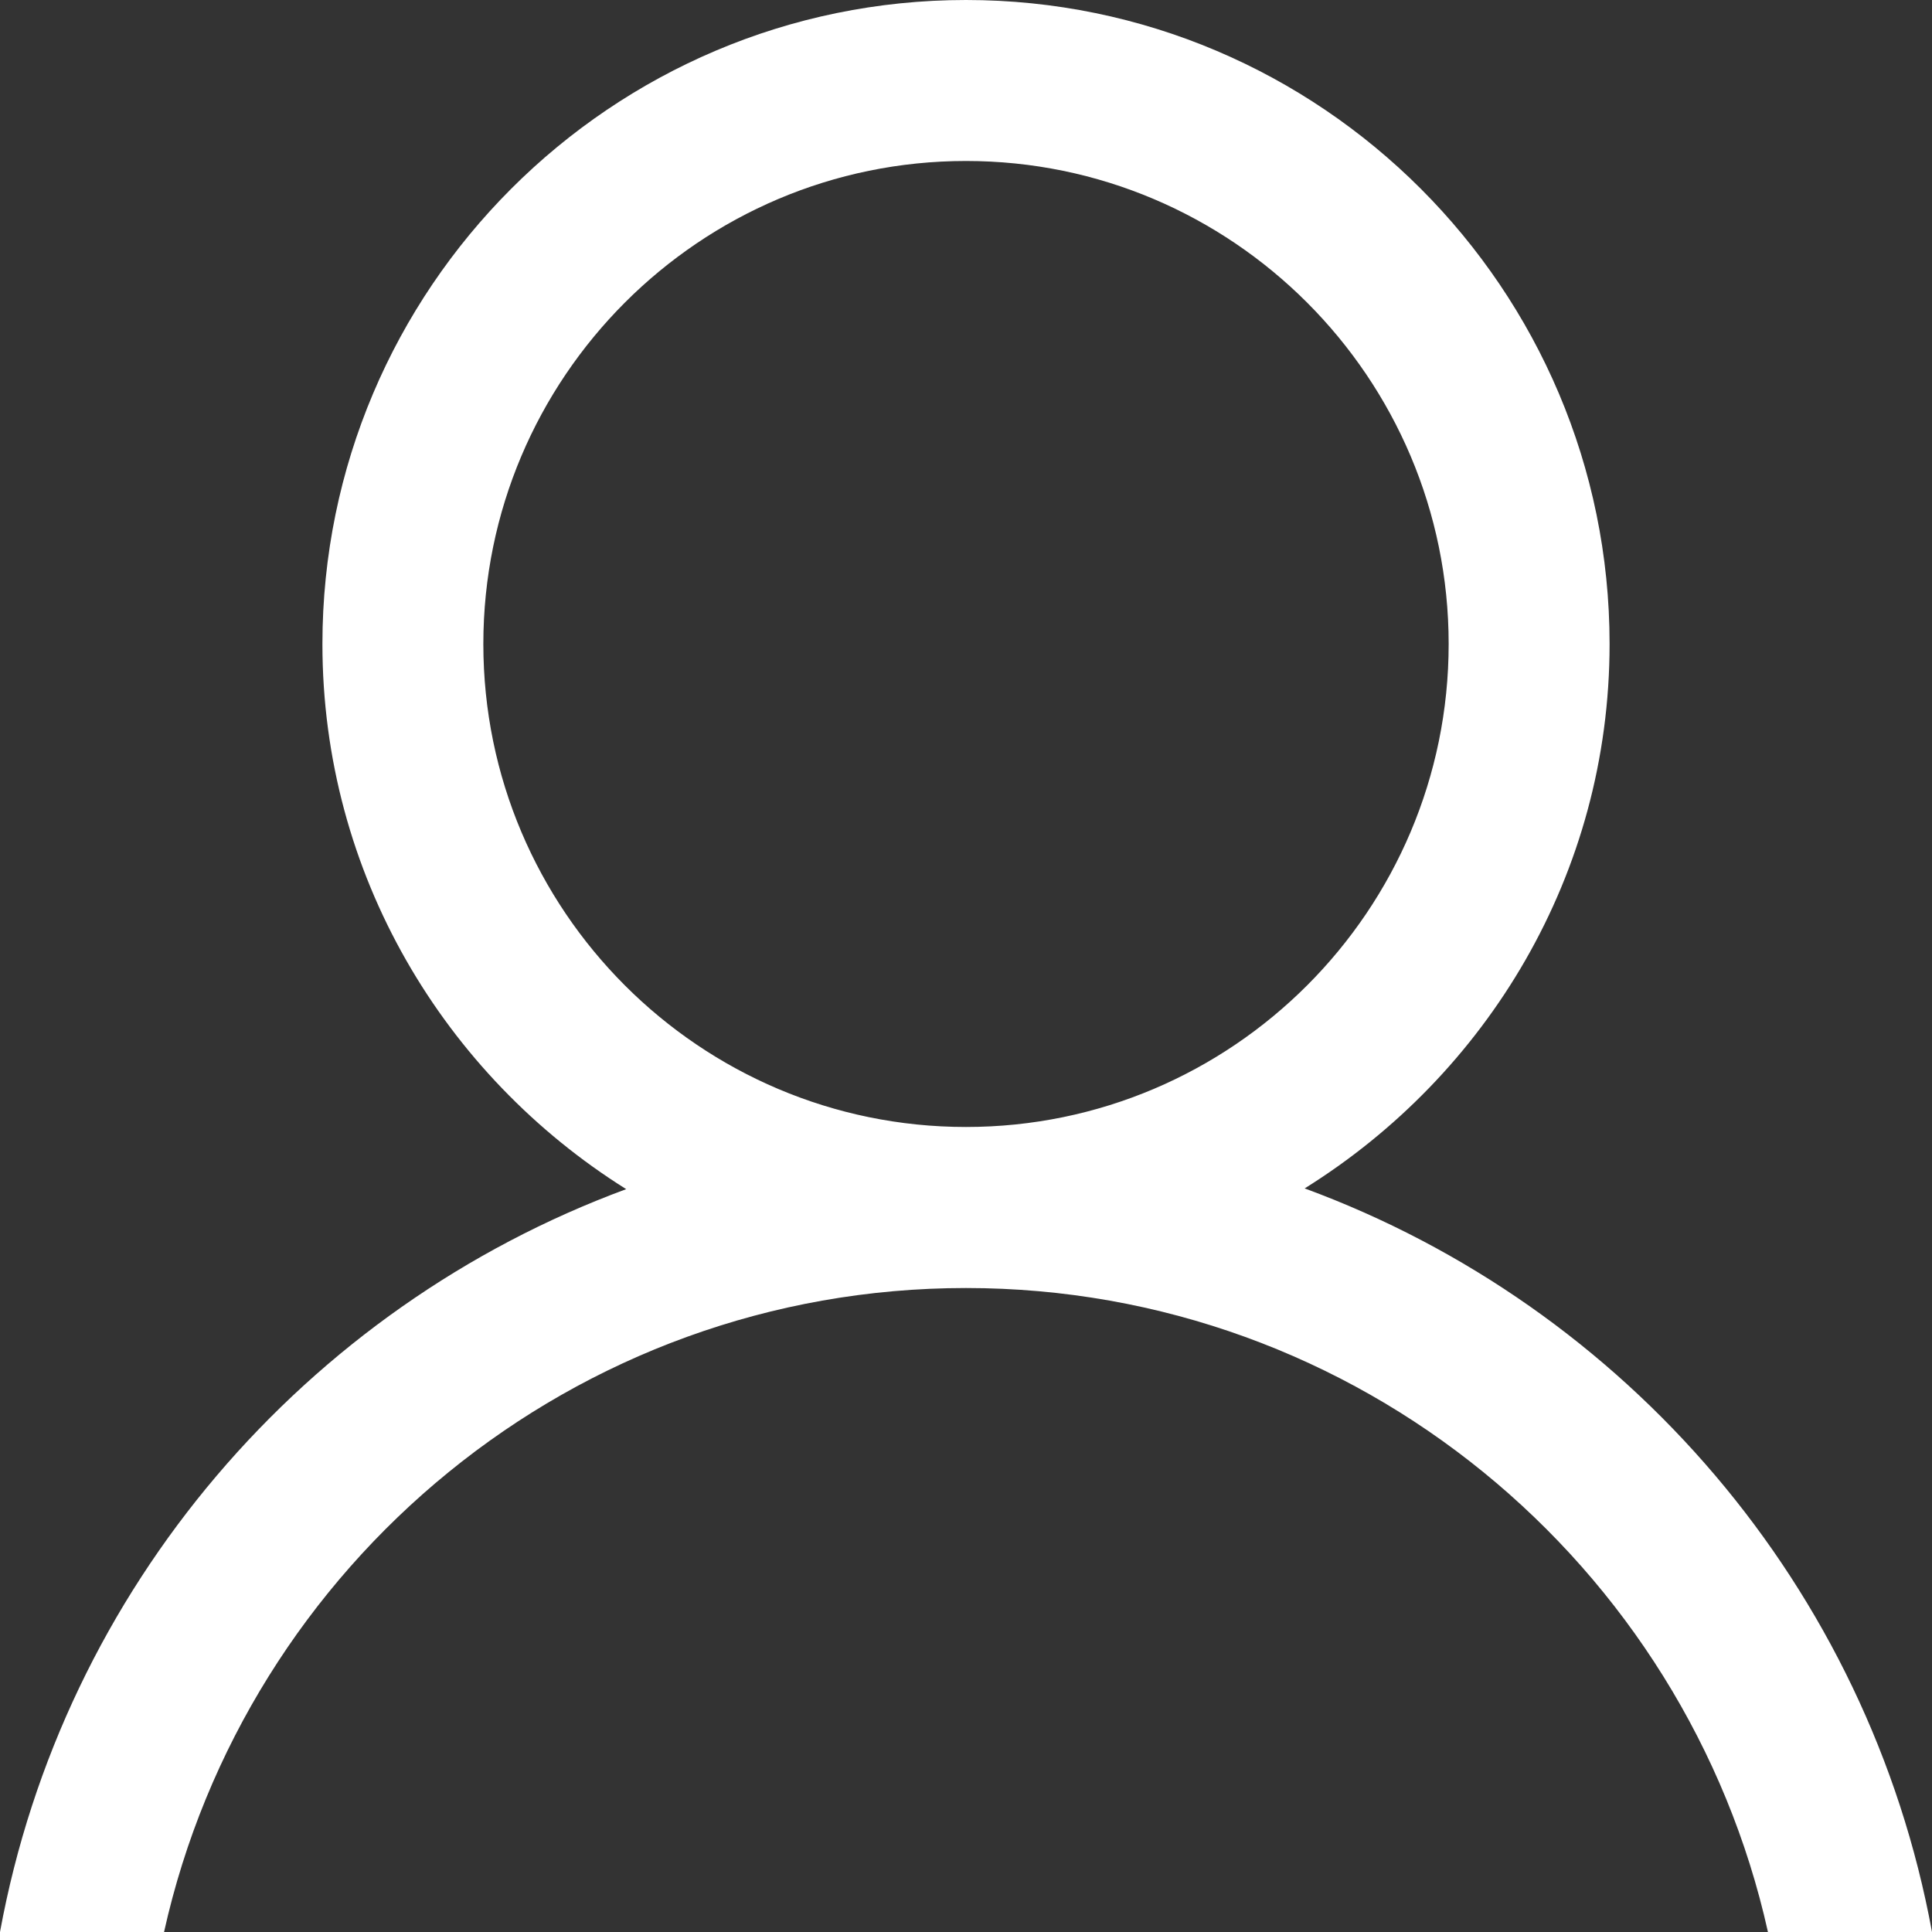 <?xml version="1.0" encoding="UTF-8" standalone="no"?>
<svg width="34px" height="34px" viewBox="0 0 34 34" version="1.1" xmlns="http://www.w3.org/2000/svg" xmlns:xlink="http://www.w3.org/1999/xlink">
    <rect x="0" y="0" width="34" height="34" fill="#333333" stroke="none"/>
    <!-- Generator: Sketch 48.2 (47327) - http://www.bohemiancoding.com/sketch -->
    <title>icon-user</title>
    <desc>Created with Sketch.</desc>
    <defs><linearGradient xy="100%" id="gradient"><stop stop-color="#fff" offset="0%"></stop><stop stop-color="#fff" offset="100%"></stop></linearGradient></defs>
    <g id="Standard-Bank---Icon-Setup" stroke="none" stroke-width="1" fill="none" fill-rule="evenodd" transform="translate(-234, -5503)">
        <g id="Icons---Social" transform="translate(69, 5414)">
            <g id="icon-user" transform="translate(165, 89)">
                <rect id="Rectangle" x="0" y="0" width="34" height="34"></rect>
                <path d="M22.96,20.914 C26.168,18.915 28.326,15.386 28.326,11.333 C28.326,5.084 23.245,0 17,0 C10.755,0 5.674,5.084 5.674,11.333 C5.674,15.382 7.819,18.922 11.02,20.927 C5.375,23.011 1.111,27.944 0,34 L2.887,34 C4.326,27.526 10.103,22.667 17,22.667 C23.897,22.667 29.674,27.526 31.113,34 L34,34 C32.886,27.937 28.616,22.995 22.96,20.914 Z M8.506,11.333 C8.506,6.646 12.315,2.833 17,2.833 C21.683,2.833 25.494,6.646 25.494,11.333 C25.494,16.021 21.683,19.833 17,19.833 C12.315,19.833 8.506,16.021 8.506,11.333 Z" fill="#FFFFFF"></path>
            </g>
        </g>
    </g>
</svg>
